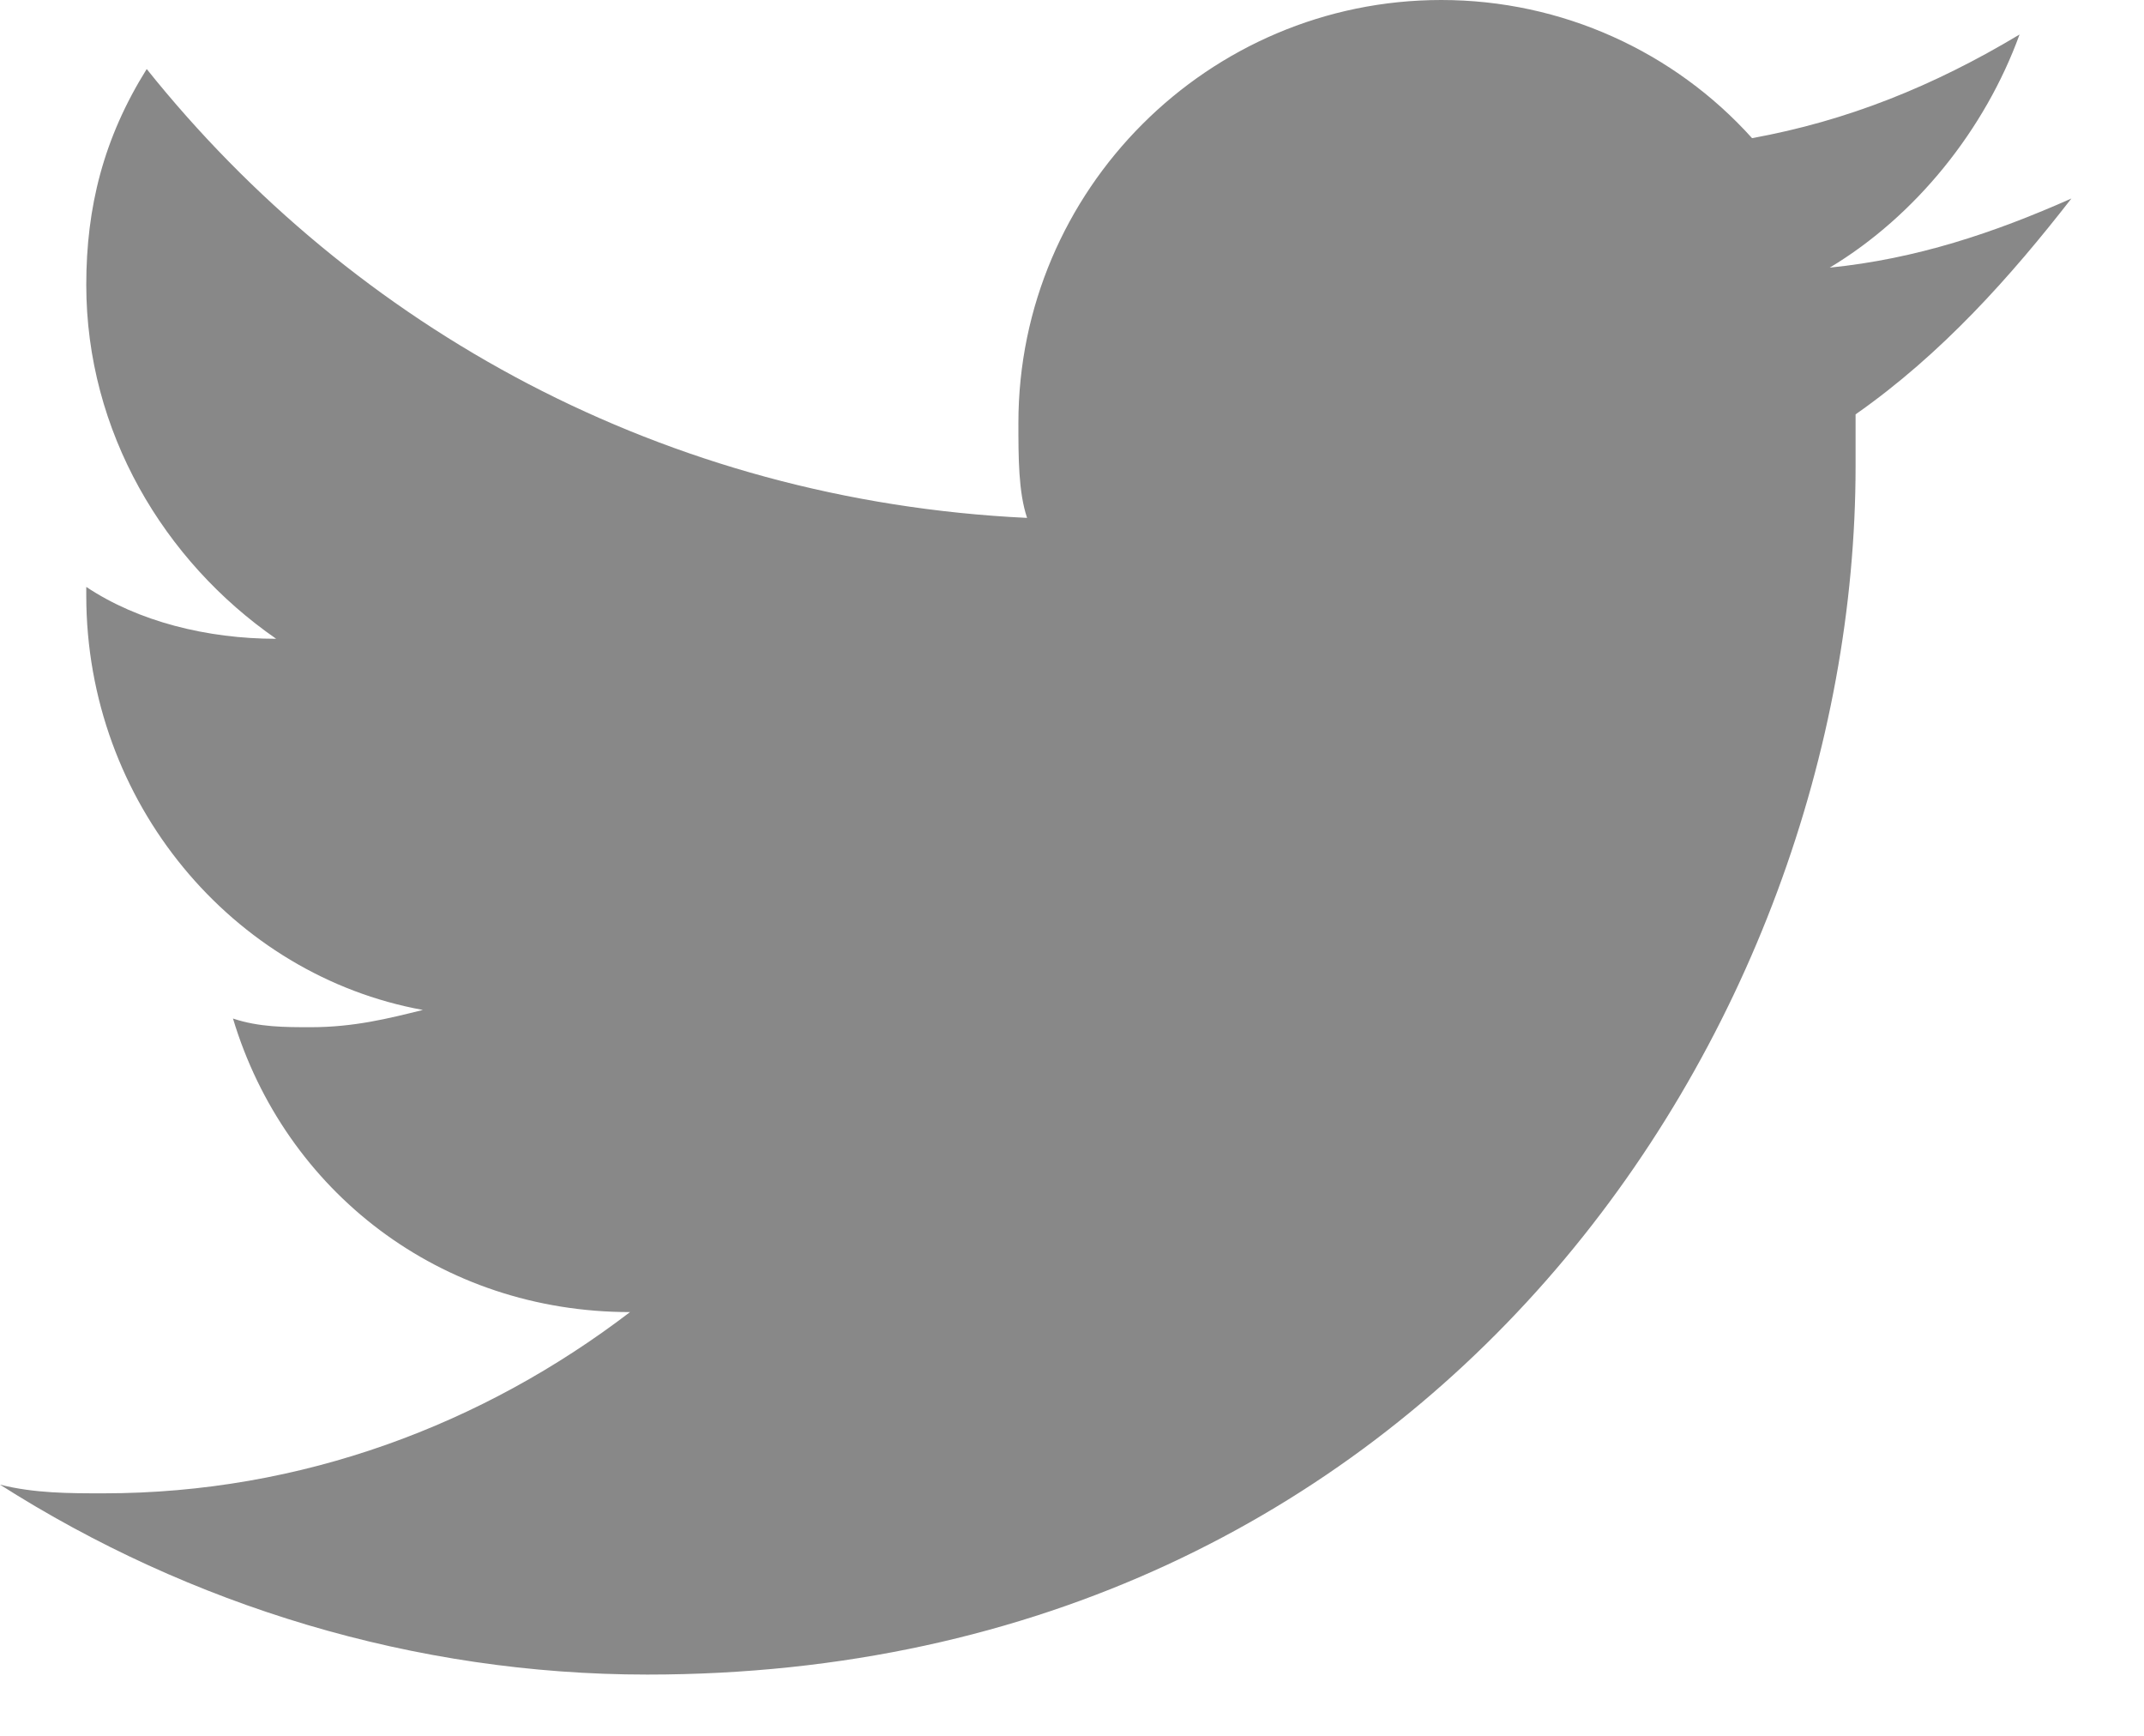 <svg width="21" height="17" viewBox="0 0 21 17" fill="none" xmlns="http://www.w3.org/2000/svg">
<path d="M20.289 1.944C19.528 2.282 18.767 2.536 17.922 2.621C18.767 2.113 19.443 1.268 19.781 0.338C18.936 0.845 18.091 1.184 17.161 1.353C16.4 0.507 15.301 0 14.117 0C11.835 0 9.975 1.86 9.975 4.142C9.975 4.48 9.975 4.819 10.06 5.072C6.509 4.903 3.466 3.212 1.437 0.676C1.014 1.353 0.845 2.029 0.845 2.79C0.845 4.227 1.606 5.495 2.705 6.256C2.029 6.256 1.353 6.087 0.845 5.748C0.845 5.748 0.845 5.748 0.845 5.833C0.845 7.862 2.282 9.553 4.142 9.891C3.804 9.975 3.466 10.06 3.043 10.06C2.79 10.06 2.536 10.06 2.282 9.975C2.79 11.666 4.311 12.85 6.171 12.85C4.734 13.948 2.959 14.625 1.014 14.625C0.676 14.625 0.338 14.625 0 14.54C1.86 15.724 4.058 16.4 6.34 16.4C14.033 16.4 18.175 10.06 18.175 4.565C18.175 4.396 18.175 4.227 18.175 4.058C19.021 3.466 19.697 2.705 20.289 1.944Z" fill="#888888"/>
</svg>
